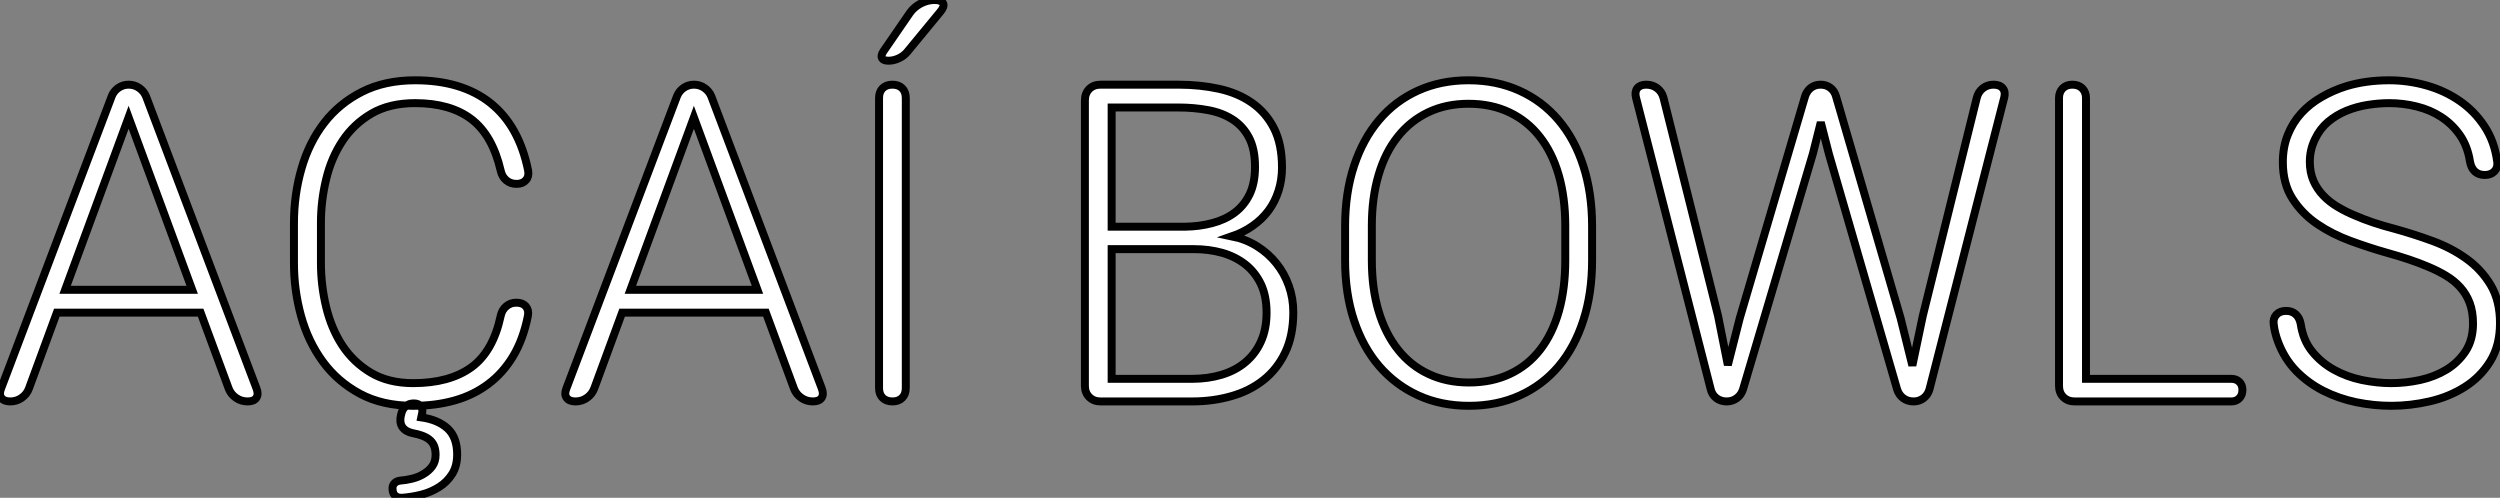 <?xml version="1.0" standalone="no"?>
<svg xmlns="http://www.w3.org/2000/svg" viewBox="1.307 -50.45 314.183 62.56"><rect x="1.307" y="-50.45" width="314.183" height="62.56" fill="#808080" stroke="none"/><path d="M8.45-11.16L4.95-1.64Q4.68-0.90 4.03-0.45Q3.39 0 2.60 0L2.60 0Q1.80 0 1.48-0.45Q1.15-0.90 1.45-1.64L1.45-1.64L15.34-38.34Q15.59-38.99 16.17-39.40Q16.76-39.81 17.47-39.81L17.47-39.81Q18.21-39.81 18.80-39.40Q19.39-38.99 19.66-38.34L19.66-38.34L33.55-1.61Q33.82-0.90 33.52-0.45Q33.22 0 32.43 0L32.43 0Q31.61 0 30.97-0.45Q30.32-0.90 30.05-1.61L30.05-1.61L26.52-11.16L8.45-11.16ZM17.47-35.71L9.49-14.03L25.46-14.03L17.47-35.71ZM66.17-12.41L66.23-12.41Q66.99-12.41 67.39-11.95Q67.79-11.48 67.65-10.75L67.65-10.75Q67.07-7.82 65.80-5.70Q64.53-3.58 62.67-2.19Q60.81-0.79 58.43-0.12Q56.05 0.55 53.24 0.55L53.24 0.55Q49.36 0.55 46.54-0.97Q43.72-2.49 41.88-5.00Q40.03-7.52 39.14-10.75Q38.25-13.97 38.25-17.39L38.25-17.39L38.25-22.39Q38.25-26.00 39.20-29.27Q40.14-32.54 42.04-35Q43.94-37.46 46.80-38.91Q49.66-40.36 53.48-40.36L53.48-40.36Q59.36-40.36 62.96-37.49Q66.55-34.62 67.68-29.01L67.68-29.01Q67.81-28.27 67.40-27.81Q66.99-27.34 66.23-27.34L66.23-27.34Q65.46-27.34 64.93-27.79Q64.39-28.25 64.23-29.01L64.23-29.01Q63.19-33.47 60.54-35.48Q57.89-37.49 53.48-37.49L53.48-37.49Q50.26-37.49 48.00-36.18Q45.75-34.86 44.34-32.73Q42.93-30.60 42.29-27.90Q41.64-25.21 41.64-22.45L41.64-22.45L41.64-17.39Q41.64-14.60 42.29-11.89Q42.93-9.19 44.32-7.05Q45.72-4.92 47.92-3.61Q50.12-2.30 53.24-2.30L53.24-2.30Q57.78-2.30 60.53-4.28Q63.27-6.26 64.23-10.75L64.23-10.75Q64.39-11.51 64.93-11.96Q65.46-12.41 66.17-12.41L66.17-12.41ZM53.29 0.25L53.32 0.25Q53.89 0.25 54.18 0.59Q54.47 0.93 54.36 1.48L54.36 1.48L54.25 2.00Q56.36 2.30 57.56 3.40Q58.76 4.51 58.76 6.67L58.76 6.67Q58.76 8.12 58.13 9.12Q57.50 10.12 56.49 10.76Q55.48 11.40 54.24 11.72Q52.99 12.03 51.79 12.11L51.79 12.11Q50.72 12.11 50.64 11.07L50.64 11.07Q50.59 10.61 50.85 10.31Q51.11 10.01 51.60 9.95L51.60 9.95Q52.31 9.90 53.09 9.71Q53.87 9.52 54.52 9.13Q55.18 8.75 55.62 8.16Q56.05 7.57 56.05 6.73L56.05 6.73Q56.05 6.02 55.84 5.54Q55.62 5.06 55.22 4.76Q54.82 4.46 54.30 4.28Q53.79 4.10 53.18 3.99L53.18 3.99Q52.28 3.80 51.88 3.23Q51.49 2.65 51.68 1.80L51.68 1.80L51.76 1.48Q51.90 0.93 52.31 0.59Q52.72 0.25 53.29 0.25L53.29 0.25ZM79.49-11.16L75.99-1.64Q75.71-0.90 75.07-0.45Q74.43 0 73.64 0L73.64 0Q72.84 0 72.52-0.45Q72.19-0.90 72.49-1.64L72.49-1.64L86.38-38.34Q86.63-38.99 87.21-39.40Q87.80-39.81 88.51-39.81L88.51-39.81Q89.25-39.81 89.84-39.40Q90.43-38.99 90.70-38.34L90.70-38.34L104.59-1.61Q104.86-0.90 104.56-0.45Q104.26 0 103.47 0L103.47 0Q102.65 0 102.01-0.45Q101.36-0.90 101.09-1.61L101.09-1.61L97.56-11.16L79.49-11.16ZM88.51-35.71L80.53-14.03L96.50-14.03L88.51-35.71ZM115.14-38.14L115.14-1.67Q115.14-0.90 114.69-0.45Q114.24 0 113.48 0L113.48 0Q112.68 0 112.23-0.45Q111.78-0.90 111.78-1.67L111.78-1.67L111.78-38.14Q111.78-38.91 112.23-39.36Q112.68-39.81 113.45-39.81L113.45-39.81Q114.24-39.81 114.69-39.36Q115.14-38.91 115.14-38.14L115.14-38.14ZM112.33-44.00L115.66-48.84Q116.16-49.55 117.00-50.00Q117.85-50.45 118.73-50.45L118.73-50.45Q119.63-50.45 119.83-50.04Q120.04-49.63 119.46-48.95L119.46-48.95L115.31-43.91Q114.90-43.42 114.26-43.12Q113.61-42.82 112.98-42.82L112.98-42.82Q112.33-42.82 112.15-43.13Q111.97-43.45 112.33-44.00L112.33-44.00Z" fill="white" stroke="black" transform="scale(1,1)"/><path d="M151.10 0L139.62 0Q138.74 0 138.20-0.55Q137.65-1.09 137.65-1.97L137.65-1.97L137.65-37.84Q137.65-38.72 138.20-39.27Q138.74-39.81 139.62-39.81L139.62-39.81L149.41-39.81Q152.11-39.81 154.49-39.29Q156.87-38.77 158.63-37.54Q160.40-36.31 161.41-34.33Q162.42-32.35 162.42-29.39L162.42-29.39Q162.42-27.84 161.98-26.47Q161.55-25.10 160.73-23.99Q159.91-22.89 158.74-22.07Q157.58-21.25 156.13-20.75L156.13-20.75Q157.86-20.40 159.28-19.51Q160.70-18.62 161.71-17.36Q162.72-16.11 163.28-14.53Q163.84-12.96 163.84-11.21L163.84-11.21Q163.84-8.29 162.83-6.17Q161.82-4.05 160.08-2.68Q158.35-1.31 156.04-0.66Q153.73 0 151.10 0L151.10 0ZM151.38-19.14L141.01-19.14L141.01-2.84L151.10-2.84Q153.13-2.84 154.85-3.36Q156.57-3.88 157.81-4.92Q159.06-5.96 159.77-7.52Q160.48-9.08 160.48-11.16L160.48-11.16Q160.48-13.26 159.76-14.77Q159.03-16.27 157.79-17.24Q156.54-18.21 154.89-18.68Q153.23-19.14 151.38-19.14L151.38-19.14ZM141.01-36.94L141.01-21.96L150.20-21.96Q152.03-21.98 153.64-22.41Q155.26-22.83 156.46-23.72Q157.66-24.61 158.35-26.03Q159.03-27.45 159.03-29.48L159.03-29.48Q159.03-31.72 158.27-33.17Q157.50-34.62 156.19-35.45Q154.88-36.29 153.13-36.61Q151.38-36.94 149.41-36.94L149.41-36.94L141.01-36.94ZM201.39-22.01L201.39-17.75Q201.39-13.56 200.29-10.19Q199.20-6.81 197.19-4.43Q195.18-2.05 192.31-0.75Q189.44 0.55 185.91 0.55L185.91 0.55Q182.41 0.55 179.55-0.75Q176.70-2.05 174.64-4.43Q172.59-6.81 171.47-10.19Q170.35-13.56 170.35-17.75L170.35-17.75L170.35-22.01Q170.35-26.20 171.47-29.59Q172.59-32.98 174.62-35.37Q176.64-37.76 179.50-39.06Q182.36-40.36 185.86-40.36L185.86-40.36Q189.38-40.36 192.25-39.06Q195.13-37.76 197.16-35.37Q199.20-32.98 200.29-29.59Q201.39-26.20 201.39-22.01L201.39-22.01ZM198.02-17.75L198.02-22.07Q198.02-25.59 197.20-28.44Q196.38-31.28 194.82-33.26Q193.27-35.25 191.00-36.33Q188.73-37.41 185.86-37.41L185.86-37.41Q183.04-37.41 180.78-36.33Q178.53-35.25 176.96-33.26Q175.38-31.28 174.55-28.44Q173.71-25.59 173.71-22.07L173.71-22.07L173.71-17.75Q173.71-14.19 174.56-11.35Q175.41-8.50 177.00-6.51Q178.58-4.51 180.84-3.45Q183.09-2.38 185.91-2.38L185.91-2.38Q188.81-2.38 191.06-3.45Q193.32-4.51 194.87-6.51Q196.41-8.50 197.22-11.35Q198.02-14.19 198.02-17.75L198.02-17.75ZM219.95-10.47L228.16-38.36Q228.38-39.02 228.89-39.42Q229.41-39.81 230.10-39.81L230.10-39.81Q230.81-39.81 231.33-39.42Q231.85-39.02 232.04-38.36L232.04-38.36L240.16-10.47L241.64-4.51L242.95-10.75L249.73-38.14Q249.92-38.91 250.50-39.36Q251.07-39.81 251.84-39.81L251.84-39.81Q252.63-39.81 253.00-39.36Q253.37-38.91 253.18-38.17L253.18-38.17L243.80-1.56Q243.61-0.85 243.06-0.42Q242.51 0 241.80 0L241.80 0Q241.04 0 240.49-0.41Q239.94-0.82 239.72-1.53L239.72-1.53L231.14-31.14L230.13-35.08L229.14-31.14L220.36-1.53Q220.14-0.82 219.58-0.41Q219.02 0 218.31 0L218.31 0Q217.55 0 217-0.42Q216.45-0.85 216.29-1.56L216.29-1.56L206.91-38.17Q206.72-38.91 207.07-39.36Q207.43-39.81 208.20-39.81L208.20-39.81Q208.99-39.81 209.58-39.36Q210.16-38.91 210.36-38.17L210.36-38.17L217.22-10.75L218.45-4.57L219.95-10.47ZM263.46-2.84L281.72-2.84Q282.35-2.84 282.73-2.46Q283.12-2.08 283.12-1.45L283.12-1.45Q283.12-0.79 282.73-0.40Q282.35 0 281.72 0L281.72 0L262.04 0Q261.16 0 260.61-0.55Q260.07-1.09 260.07-1.97L260.07-1.97L260.07-38.14Q260.07-38.88 260.53-39.35Q261.00-39.81 261.73-39.81L261.73-39.81Q262.53-39.81 262.99-39.35Q263.46-38.88 263.46-38.14L263.46-38.14L263.46-2.84ZM315.14-30.13L315.14-30.13Q315.25-29.42 314.81-28.94Q314.37-28.46 313.58-28.46L313.58-28.46Q312.81-28.46 312.33-28.90Q311.86-29.34 311.72-30.13L311.72-30.13Q311.42-32.07 310.46-33.46Q309.50-34.84 308.12-35.74Q306.74-36.64 305.05-37.06Q303.35-37.49 301.57-37.49L301.57-37.49Q300.29-37.49 298.88-37.27Q297.47-37.05 296.20-36.53Q294.93-36.01 293.89-35.14Q292.85-34.26 292.25-32.98L292.25-32.98Q291.59-31.64 291.59-30.13L291.59-30.13Q291.59-28.79 292.04-27.74Q292.50-26.69 293.28-25.88Q294.05-25.07 295.08-24.46Q296.11-23.84 297.23-23.38L297.23-23.38Q299.33-22.45 302.29-21.68L302.29-21.68Q304.64-21.03 307.00-20.17Q309.37-19.30 311.25-17.95Q313.14-16.60 314.32-14.63Q315.49-12.66 315.49-9.84L315.49-9.84Q315.49-7.03 314.26-5.04Q313.03-3.06 311.06-1.82Q309.09-0.57 306.66-0.01Q304.23 0.55 301.82 0.55L301.82 0.55Q299.63 0.55 297.43 0.10Q295.23-0.36 293.30-1.33Q291.38-2.30 289.87-3.84Q288.37-5.39 287.57-7.57L287.57-7.57Q287.38-8.07 287.25-8.60Q287.11-9.13 287.05-9.71L287.05-9.71Q286.95-10.42 287.38-10.90Q287.82-11.38 288.61-11.38L288.61-11.38Q289.35-11.38 289.83-10.94Q290.31-10.50 290.45-9.71L290.45-9.71Q290.75-7.68 291.88-6.28Q293.02-4.87 294.63-3.98Q296.24-3.09 298.14-2.69Q300.04-2.30 301.82-2.30L301.82-2.30Q303.60-2.30 305.43-2.69Q307.26-3.09 308.74-3.98Q310.21-4.87 311.16-6.30Q312.10-7.74 312.10-9.79L312.10-9.79Q312.10-11.27 311.68-12.39Q311.25-13.51 310.50-14.34Q309.75-15.18 308.71-15.80Q307.67-16.43 306.41-16.95L306.41-16.95Q305.38-17.39 304.08-17.83Q302.78-18.27 301.22-18.70L301.22-18.70Q299.00-19.33 296.69-20.18Q294.38-21.03 292.50-22.31Q290.61-23.60 289.41-25.48Q288.20-27.37 288.20-30.08L288.20-30.08Q288.20-31.96 288.82-33.50Q289.43-35.03 290.51-36.22Q291.59-37.41 293.06-38.25Q294.52-39.10 296.19-39.62L296.19-39.62Q298.65-40.36 301.57-40.36L301.57-40.36Q303.98-40.36 306.28-39.70Q308.57-39.05 310.43-37.76Q312.29-36.48 313.55-34.56Q314.81-32.65 315.14-30.13Z" fill="white" stroke="black" transform="scale(1,1)"/></svg>